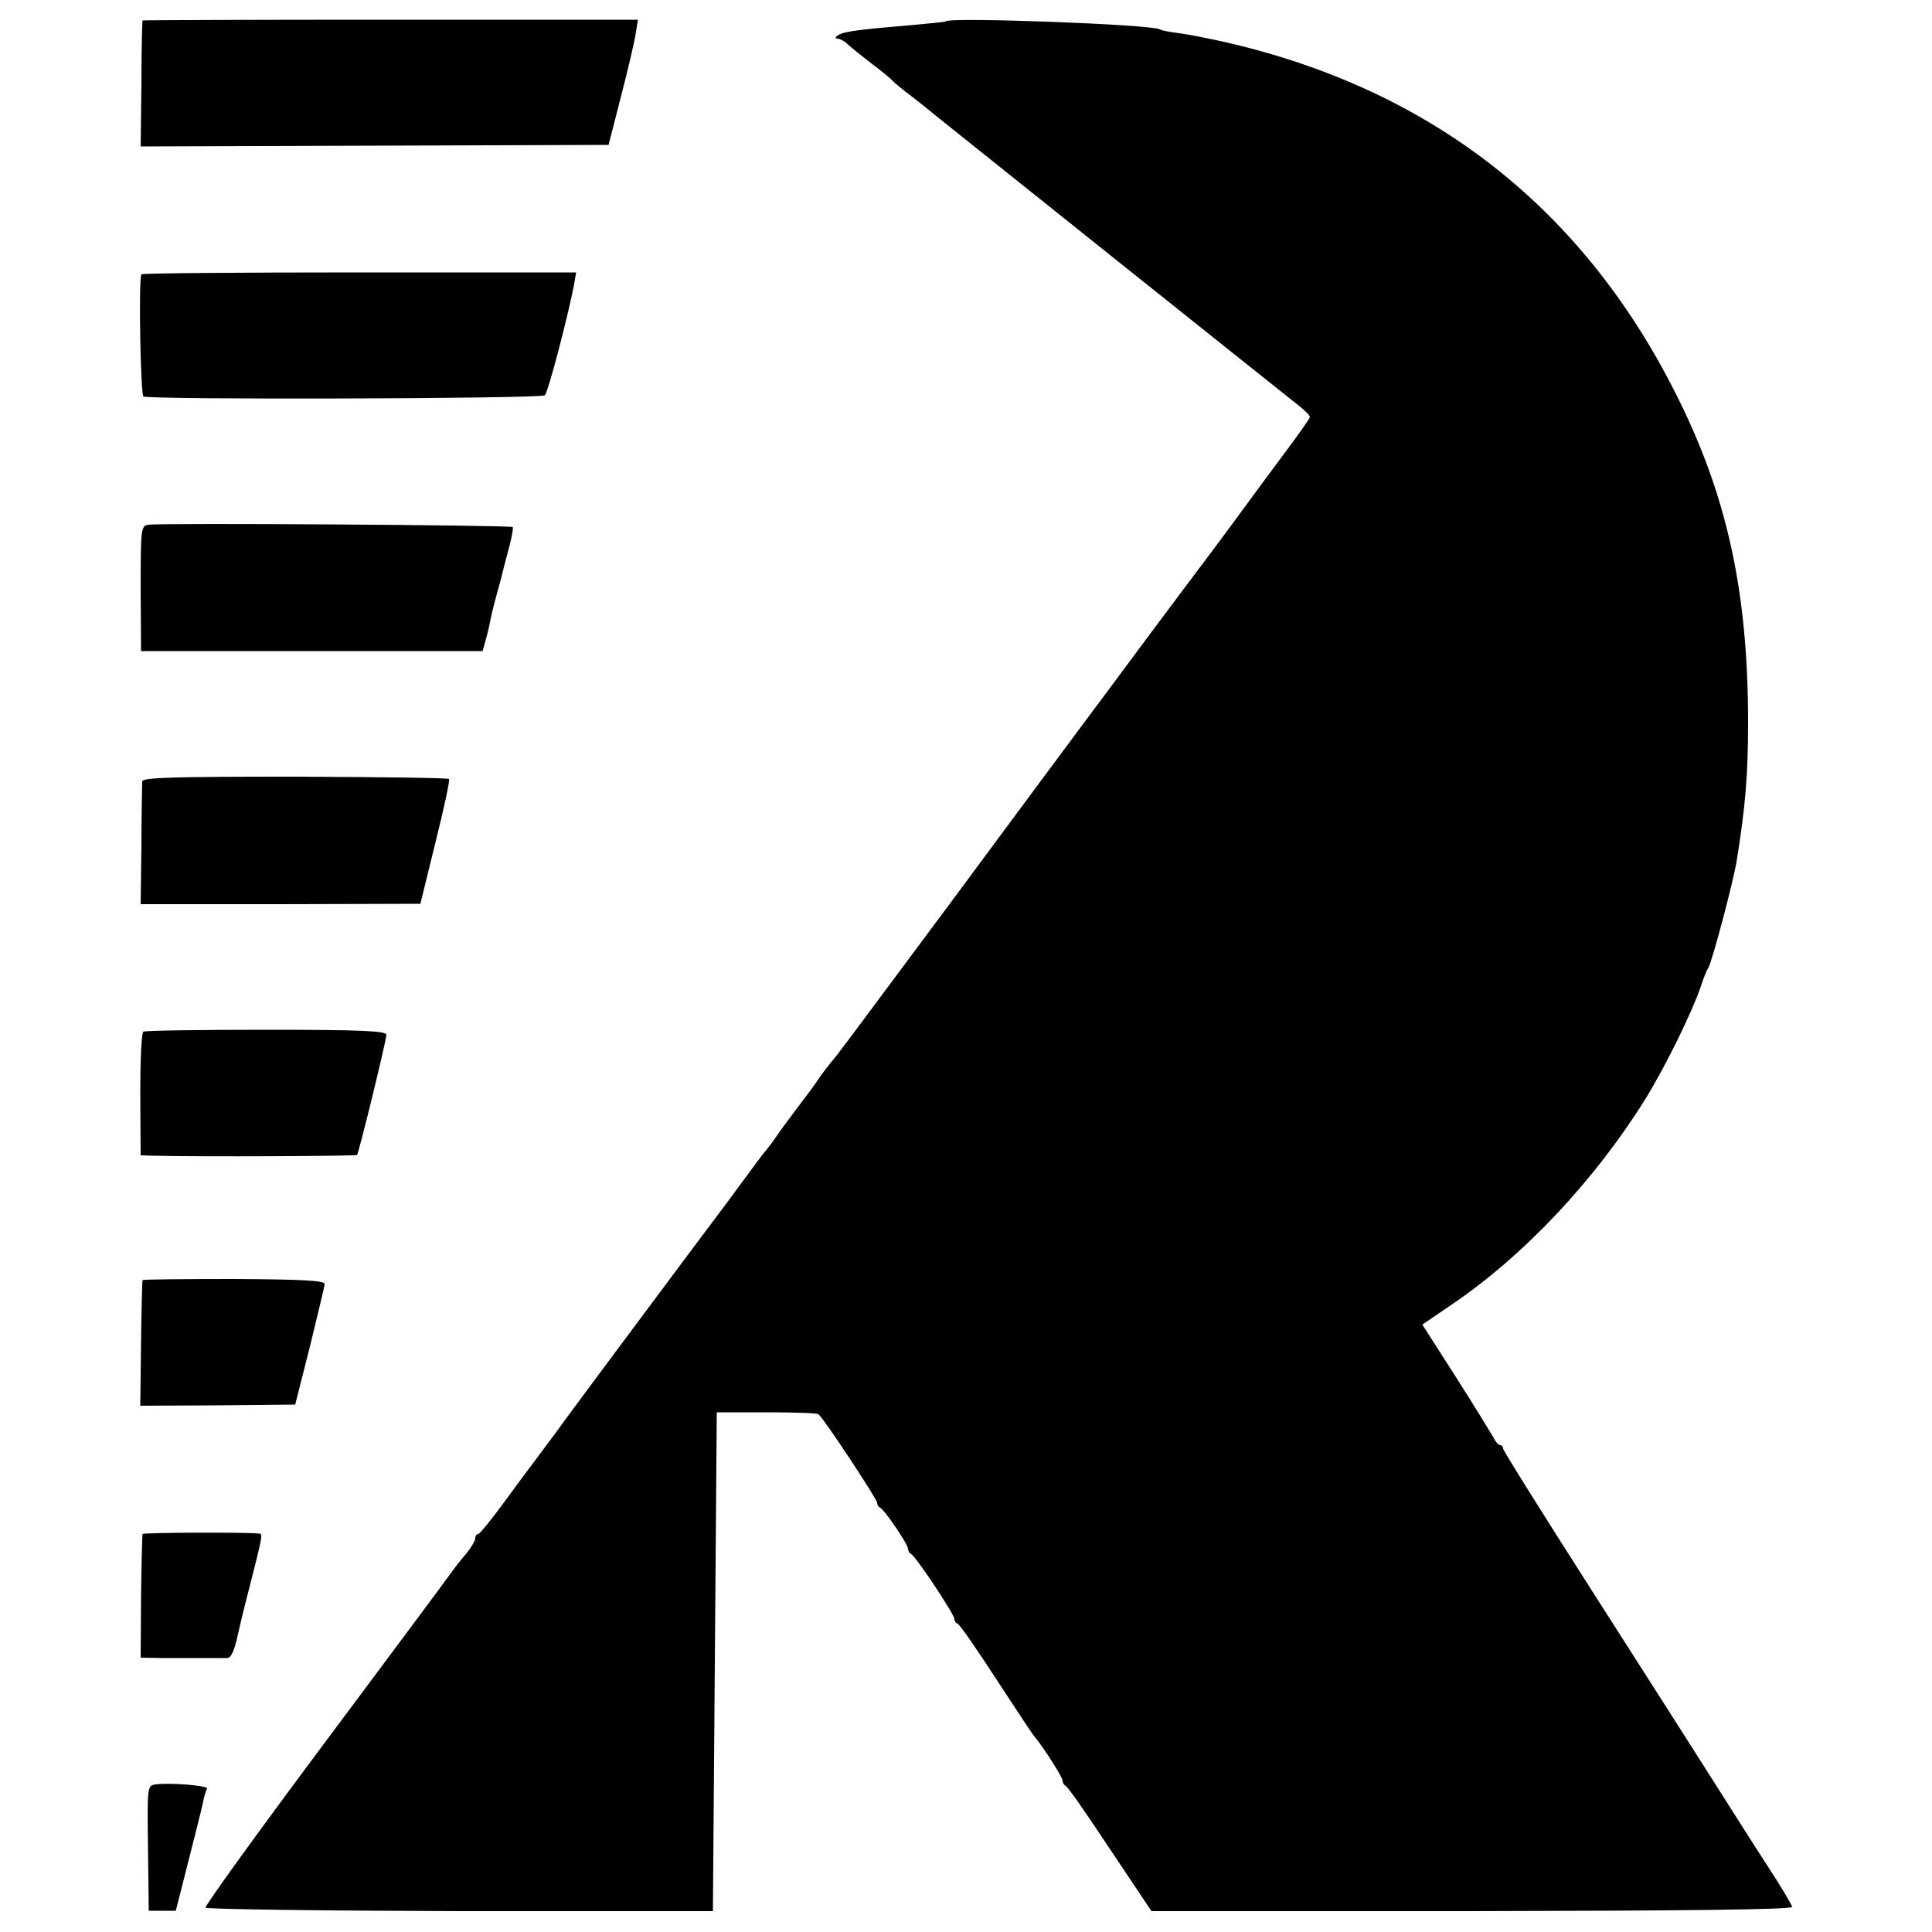 <?xml version="1.0" standalone="no"?>
<!DOCTYPE svg PUBLIC "-//W3C//DTD SVG 20010904//EN"
 "http://www.w3.org/TR/2001/REC-SVG-20010904/DTD/svg10.dtd">
<svg version="1.0" xmlns="http://www.w3.org/2000/svg"
 width="500pt" height="500pt" viewBox="0 0 500 500"
 preserveAspectRatio="xMidYMid meet">
<g transform="translate(0,500) scale(0.1,-0.1)"
fill="#000000" stroke="none">
<path d="M369 4947 c-1 -1 -3 -75 -3 -164 l-2 -162 605 2 606 2 32 125 c18 69
35 142 38 162 l6 37 -641 0 c-352 0 -641 -1 -641 -2z"/>
<path d="M2448 4945 c-2 -2 -37 -5 -78 -9 -142 -12 -184 -17 -199 -26 -9 -5
-11 -10 -4 -10 6 0 18 -6 25 -13 7 -7 36 -30 63 -51 28 -21 52 -41 55 -45 3
-4 25 -22 50 -41 25 -19 54 -43 65 -52 21 -17 863 -690 929 -742 20 -15 36
-31 36 -35 0 -4 -32 -49 -71 -101 -39 -52 -77 -104 -85 -115 -8 -11 -79 -108
-160 -215 -80 -107 -154 -206 -164 -220 -10 -14 -59 -79 -108 -145 -49 -66
-203 -273 -341 -460 -299 -402 -292 -393 -311 -415 -8 -10 -22 -28 -30 -40 -8
-13 -33 -46 -55 -75 -22 -29 -47 -63 -55 -75 -8 -12 -20 -28 -25 -34 -6 -6
-35 -45 -65 -86 -30 -41 -58 -79 -63 -85 -11 -14 -384 -514 -405 -544 -9 -13
-35 -47 -57 -77 -22 -29 -65 -87 -95 -128 -30 -41 -58 -75 -62 -76 -5 0 -8 -5
-8 -11 0 -6 -10 -23 -22 -38 -13 -15 -31 -38 -41 -52 -9 -13 -157 -212 -328
-441 -171 -229 -309 -420 -307 -425 2 -4 298 -8 658 -9 l655 0 5 645 5 646
128 0 c71 0 132 -2 135 -5 13 -9 152 -220 152 -229 0 -5 3 -11 8 -13 11 -5 72
-95 72 -106 0 -6 4 -12 8 -14 11 -4 112 -156 112 -168 0 -5 3 -10 8 -12 6 -2
48 -63 117 -169 55 -84 76 -116 83 -124 24 -29 72 -105 72 -113 0 -6 4 -12 8
-14 5 -1 56 -75 115 -164 l107 -160 830 0 c548 1 829 4 828 11 -1 6 -29 53
-63 105 -34 52 -94 147 -134 210 -40 63 -180 283 -312 489 -131 205 -239 377
-239 382 0 5 -3 9 -8 9 -4 0 -12 9 -17 20 -6 10 -49 81 -97 156 l-87 136 72
49 c190 128 374 324 506 536 51 83 119 221 142 288 7 22 16 45 20 50 9 13 66
227 74 280 22 138 29 219 29 355 0 341 -55 591 -189 855 -242 479 -632 783
-1160 905 -44 10 -99 21 -123 24 -24 3 -46 7 -50 10 -22 13 -541 32 -554 21z"/>
<path d="M366 4290 c-8 -14 -2 -311 5 -316 15 -9 1031 -6 1039 3 9 9 60 205
76 288 l5 30 -561 0 c-309 0 -563 -2 -564 -5z"/>
<path d="M384 3642 c-19 -3 -20 -9 -20 -165 l1 -162 442 0 442 0 7 25 c4 14 9
34 11 45 2 11 8 38 14 60 6 22 13 47 15 55 2 8 10 41 19 74 9 32 14 60 12 62
-5 5 -910 11 -943 6z"/>
<path d="M368 2978 c0 -7 -2 -82 -2 -166 l-2 -152 362 0 362 1 39 159 c22 88
38 162 35 164 -2 3 -182 5 -398 6 -311 0 -394 -2 -396 -12z"/>
<path d="M371 2330 c-5 -3 -8 -76 -8 -162 l1 -158 35 -1 c122 -3 522 -1 525 2
5 6 76 297 76 311 0 10 -66 13 -311 13 -171 0 -314 -2 -318 -5z"/>
<path d="M369 1687 c-1 -1 -3 -75 -4 -164 l-2 -161 200 1 201 2 38 150 c20 83
38 155 38 162 0 9 -57 12 -235 13 -129 0 -236 -1 -236 -3z"/>
<path d="M369 1030 c-1 -3 -3 -76 -4 -162 l-1 -158 53 -1 c29 0 78 0 108 0 30
0 59 0 64 0 9 1 18 20 26 58 2 10 15 65 30 123 34 132 35 140 27 141 -27 4
-302 3 -303 -1z"/>
<path d="M403 382 c-22 -3 -22 -5 -20 -165 l2 -162 35 0 35 0 33 130 c18 72
36 141 38 154 3 14 7 28 10 32 4 8 -96 16 -133 11z"/>
</g>
</svg>

